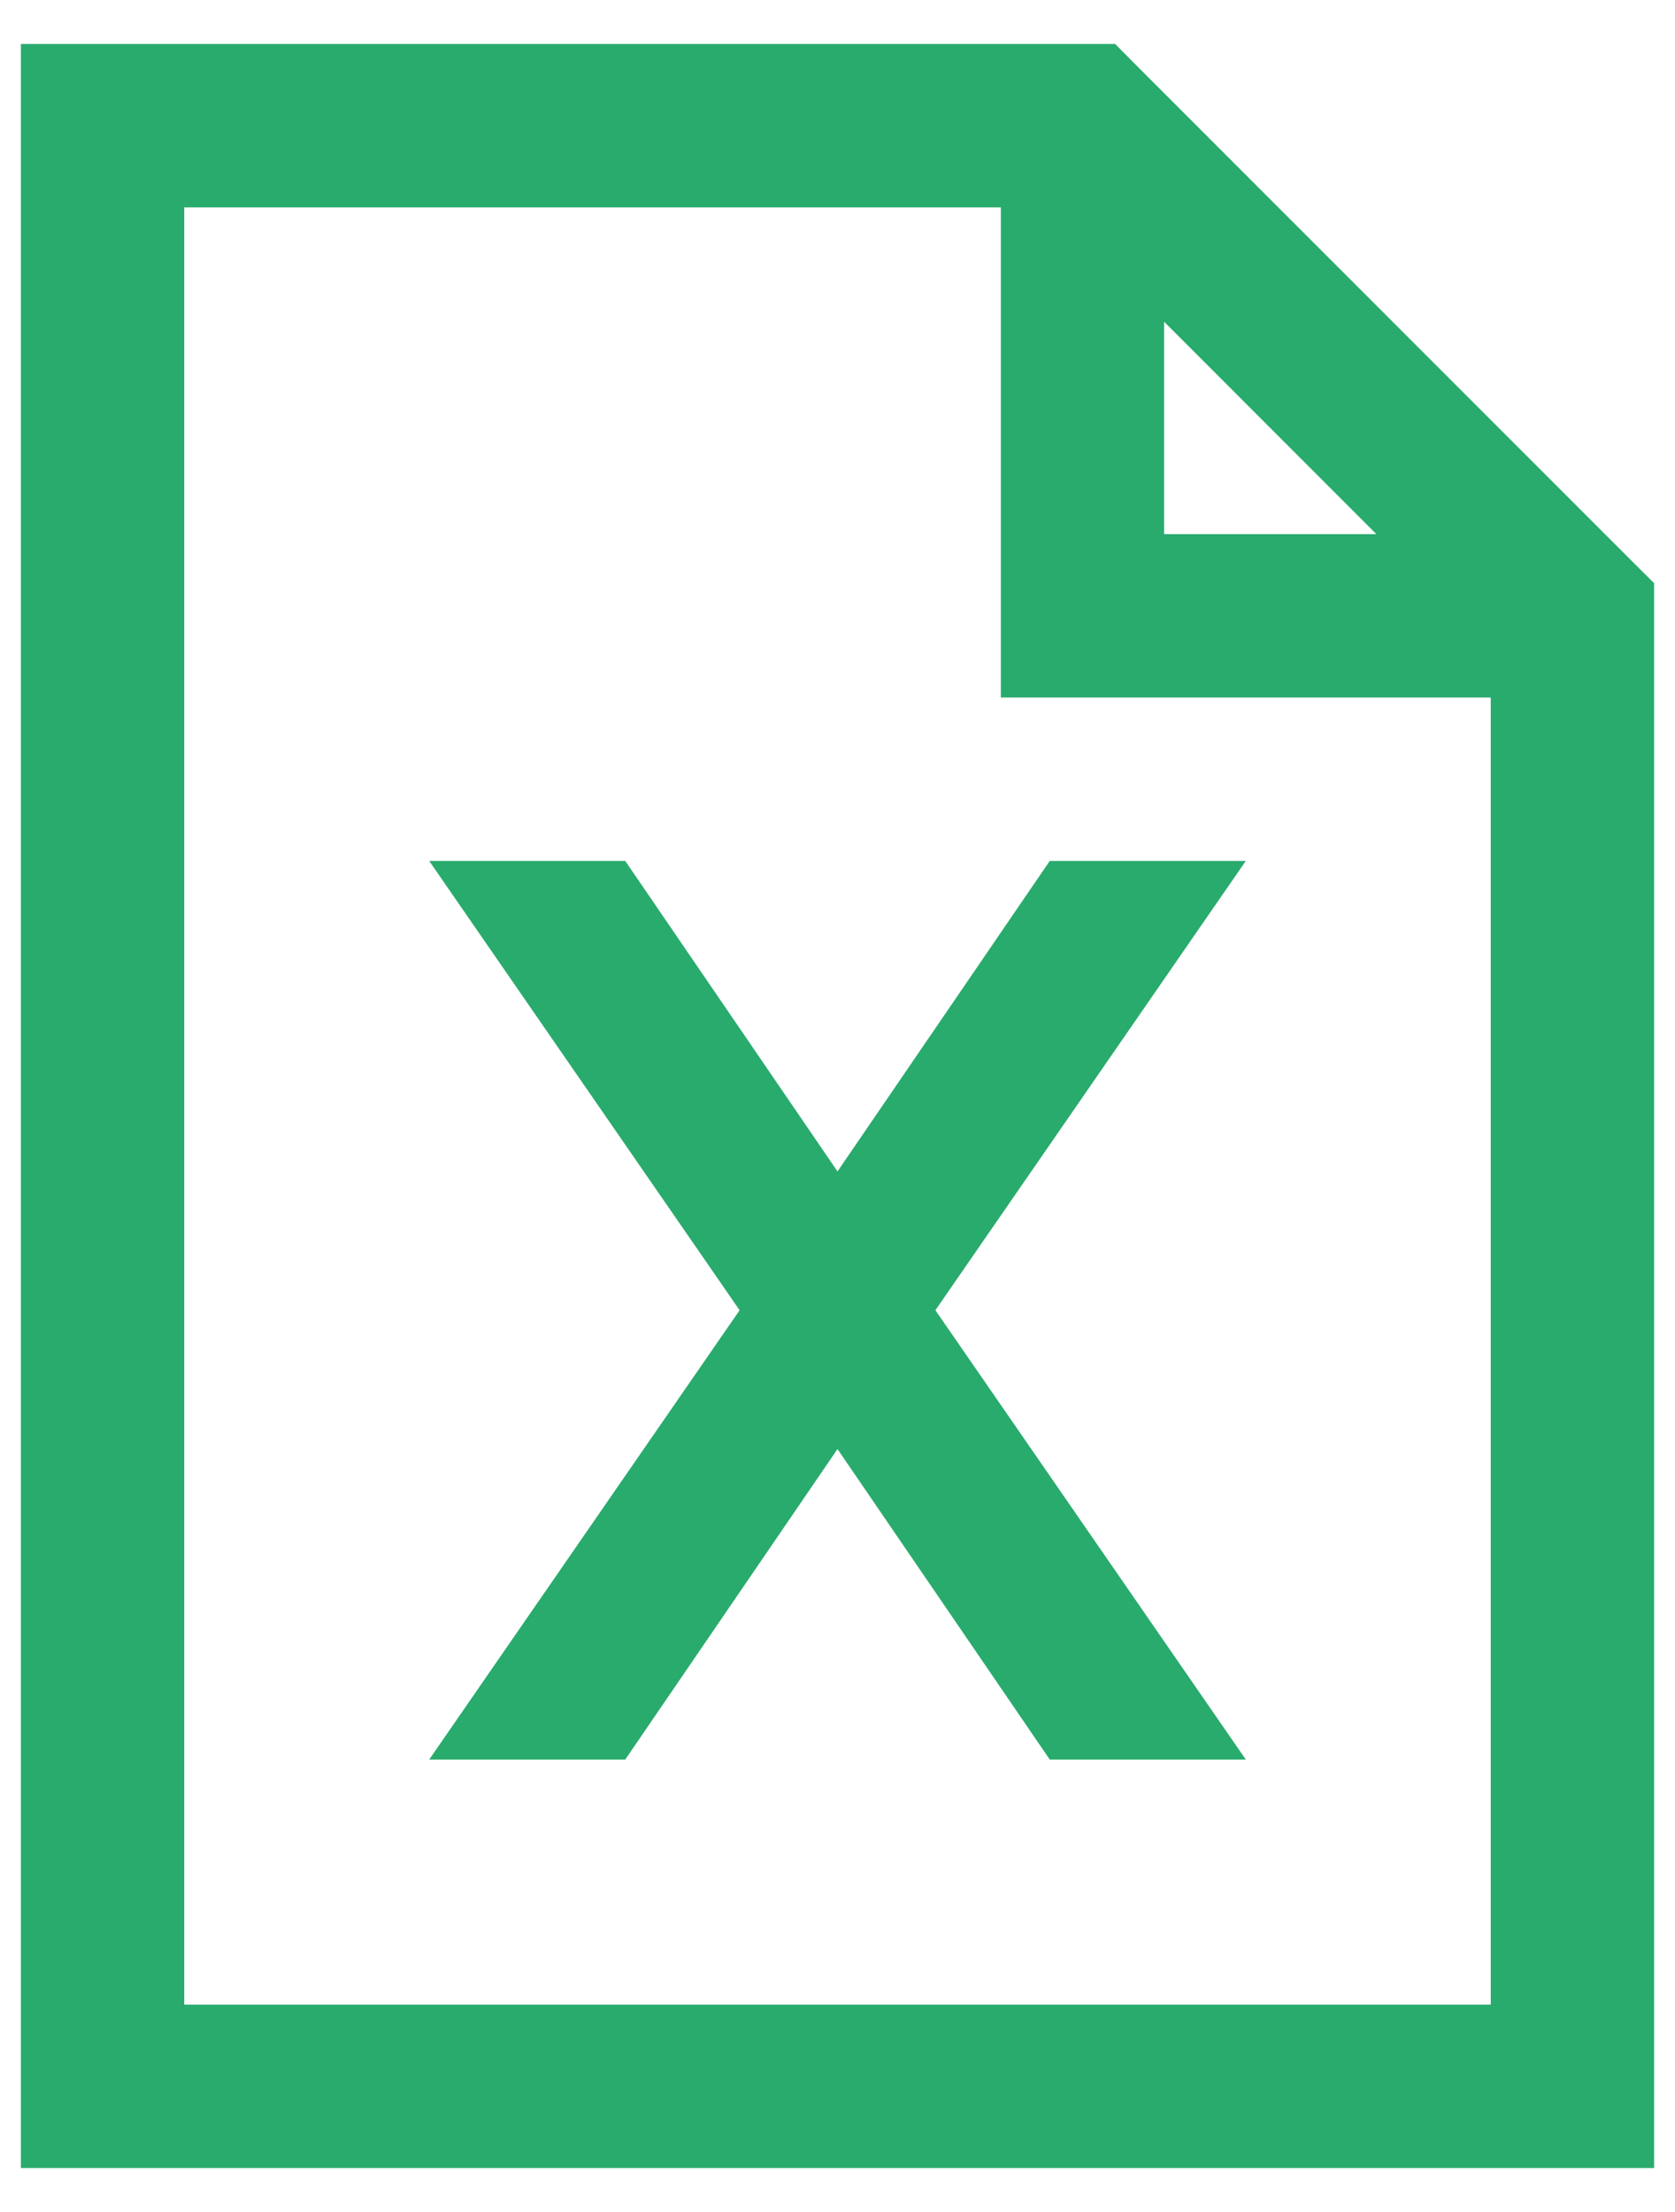 <svg width="25" height="33" viewBox="0 0 25 33" fill="none" xmlns="http://www.w3.org/2000/svg">
<path d="M0.312 0.656V32.344H24.688V8.7L24.321 8.335L17.008 1.023L16.644 0.656H0.312ZM2.75 3.094H14.938V10.406H22.25V29.906H2.75V3.094ZM17.375 4.8L20.543 7.969H17.375V4.8ZM6.406 12.844L11.039 19.547L6.406 26.25H9.332L12.5 21.618L15.668 26.25H18.594L13.961 19.547L18.594 12.844H15.668L12.5 17.476L9.332 12.844H6.406Z" fill="#29AB6D"/>
</svg>
